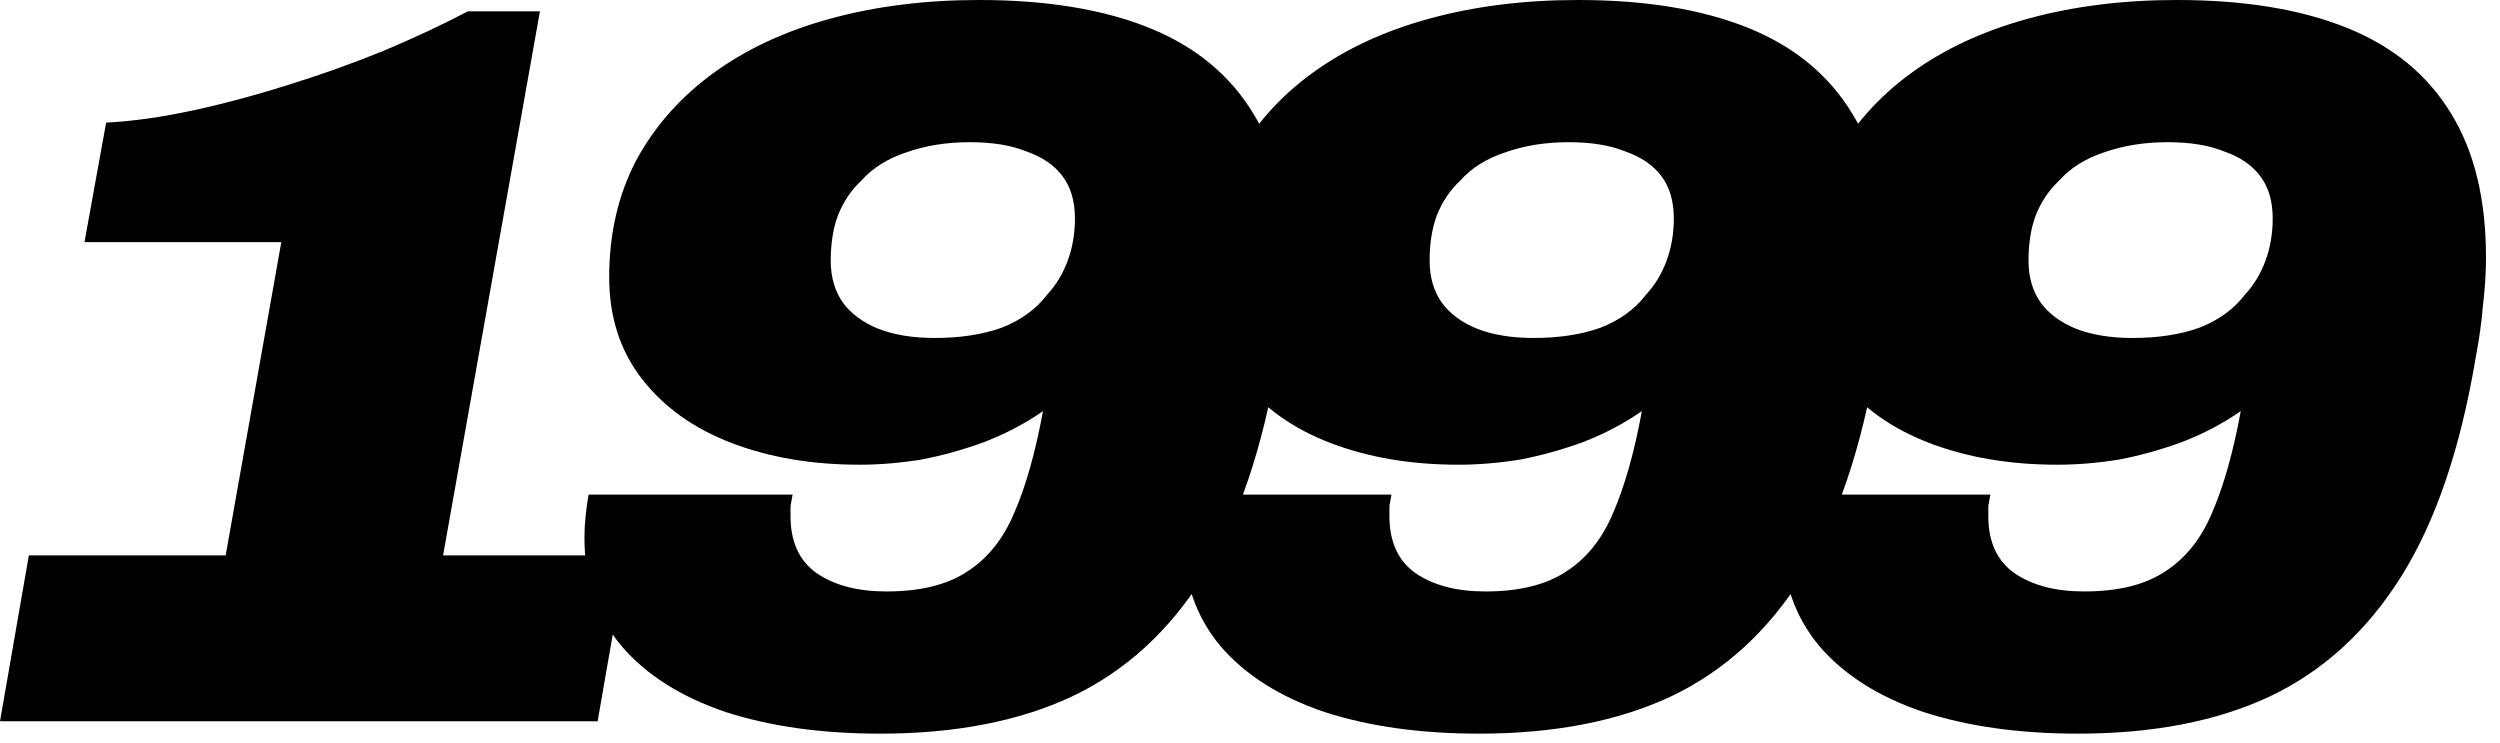 <svg width="148" height="44" viewBox="0 0 148 44" fill="none" xmlns="http://www.w3.org/2000/svg">
<path d="M-0 42.7L1.708 32.879L13.359 32.879L16.653 14.335L5.002 14.335L6.283 7.259C7.869 7.178 9.597 6.934 11.468 6.527C13.338 6.12 15.229 5.612 17.141 5.002C19.093 4.392 20.963 3.721 22.753 2.989C24.583 2.216 26.23 1.444 27.694 0.671L31.964 0.671L26.23 32.879L37.088 32.879L35.38 42.7L-0 42.7ZM52.107 43.432C48.65 43.432 45.6 43.005 42.957 42.151C40.314 41.256 38.26 39.955 36.796 38.247C35.332 36.498 34.6 34.363 34.6 31.842C34.6 31.435 34.62 31.029 34.661 30.622C34.702 30.175 34.763 29.727 34.844 29.28L46.922 29.28C46.881 29.483 46.841 29.707 46.8 29.951C46.8 30.154 46.8 30.358 46.8 30.561C46.8 32.066 47.308 33.184 48.325 33.916C49.382 34.648 50.765 35.014 52.473 35.014C54.466 35.014 56.052 34.628 57.231 33.855C58.451 33.082 59.386 31.923 60.037 30.378C60.728 28.792 61.298 26.779 61.745 24.339C60.688 25.071 59.529 25.681 58.268 26.169C57.048 26.616 55.808 26.962 54.547 27.206C53.286 27.409 52.066 27.511 50.887 27.511C48.081 27.511 45.56 27.084 43.323 26.23C41.086 25.376 39.317 24.115 38.016 22.448C36.715 20.781 36.064 18.768 36.064 16.409C36.064 13.847 36.593 11.549 37.65 9.516C38.748 7.483 40.273 5.754 42.225 4.331C44.177 2.908 46.495 1.83 49.179 1.098C51.863 0.366 54.791 -5.99686e-05 57.963 -6.01073e-05C61.948 -6.02815e-05 65.303 0.549 68.028 1.647C70.753 2.745 72.806 4.433 74.189 6.71C75.572 8.947 76.263 11.793 76.263 15.25C76.263 16.145 76.202 17.1 76.08 18.117C75.999 19.093 75.856 20.11 75.653 21.167C74.758 26.535 73.294 30.846 71.261 34.099C69.228 37.352 66.625 39.731 63.453 41.236C60.322 42.7 56.54 43.432 52.107 43.432ZM55.34 20.008C56.845 20.008 58.166 19.805 59.305 19.398C60.444 18.951 61.338 18.3 61.989 17.446C62.518 16.877 62.924 16.206 63.209 15.433C63.494 14.66 63.636 13.827 63.636 12.932C63.636 11.915 63.392 11.082 62.904 10.431C62.416 9.78 61.704 9.292 60.769 8.967C59.874 8.601 58.756 8.418 57.414 8.418C56.031 8.418 54.771 8.621 53.632 9.028C52.534 9.394 51.66 9.943 51.009 10.675C50.399 11.244 49.931 11.936 49.606 12.749C49.321 13.522 49.179 14.416 49.179 15.433C49.179 16.409 49.423 17.243 49.911 17.934C50.399 18.585 51.09 19.093 51.985 19.459C52.92 19.825 54.039 20.008 55.34 20.008ZM87.561 43.432C84.104 43.432 81.054 43.005 78.411 42.151C75.768 41.256 73.714 39.955 72.25 38.247C70.786 36.498 70.054 34.363 70.054 31.842C70.054 31.435 70.074 31.029 70.115 30.622C70.156 30.175 70.217 29.727 70.298 29.28L82.376 29.28C82.335 29.483 82.295 29.707 82.254 29.951C82.254 30.154 82.254 30.358 82.254 30.561C82.254 32.066 82.762 33.184 83.779 33.916C84.836 34.648 86.219 35.014 87.927 35.014C89.92 35.014 91.506 34.628 92.685 33.855C93.905 33.082 94.84 31.923 95.491 30.378C96.182 28.792 96.752 26.779 97.199 24.339C96.142 25.071 94.983 25.681 93.722 26.169C92.502 26.616 91.262 26.962 90.001 27.206C88.74 27.409 87.52 27.511 86.341 27.511C83.535 27.511 81.014 27.084 78.777 26.23C76.54 25.376 74.771 24.115 73.47 22.448C72.169 20.781 71.518 18.768 71.518 16.409C71.518 13.847 72.047 11.549 73.104 9.516C74.202 7.483 75.727 5.754 77.679 4.331C79.631 2.908 81.949 1.83 84.633 1.098C87.317 0.366 90.245 -6.15184e-05 93.417 -6.1657e-05C97.402 -6.18312e-05 100.757 0.549 103.482 1.647C106.207 2.745 108.26 4.433 109.643 6.71C111.026 8.947 111.717 11.793 111.717 15.25C111.717 16.145 111.656 17.1 111.534 18.117C111.453 19.093 111.31 20.11 111.107 21.167C110.212 26.535 108.748 30.846 106.715 34.099C104.682 37.352 102.079 39.731 98.907 41.236C95.776 42.7 91.994 43.432 87.561 43.432ZM90.794 20.008C92.299 20.008 93.62 19.805 94.759 19.398C95.898 18.951 96.792 18.3 97.443 17.446C97.972 16.877 98.378 16.206 98.663 15.433C98.948 14.66 99.09 13.827 99.09 12.932C99.09 11.915 98.846 11.082 98.358 10.431C97.87 9.78 97.158 9.292 96.223 8.967C95.328 8.601 94.21 8.418 92.868 8.418C91.485 8.418 90.225 8.621 89.086 9.028C87.988 9.394 87.114 9.943 86.463 10.675C85.853 11.244 85.385 11.936 85.06 12.749C84.775 13.522 84.633 14.416 84.633 15.433C84.633 16.409 84.877 17.243 85.365 17.934C85.853 18.585 86.544 19.093 87.439 19.459C88.374 19.825 89.493 20.008 90.794 20.008ZM123.015 43.432C119.558 43.432 116.508 43.005 113.865 42.151C111.222 41.256 109.168 39.955 107.704 38.247C106.24 36.498 105.508 34.363 105.508 31.842C105.508 31.435 105.528 31.029 105.569 30.622C105.61 30.175 105.671 29.727 105.752 29.28L117.83 29.28C117.789 29.483 117.749 29.707 117.708 29.951C117.708 30.154 117.708 30.358 117.708 30.561C117.708 32.066 118.216 33.184 119.233 33.916C120.29 34.648 121.673 35.014 123.381 35.014C125.374 35.014 126.96 34.628 128.139 33.855C129.359 33.082 130.294 31.923 130.945 30.378C131.636 28.792 132.206 26.779 132.653 24.339C131.596 25.071 130.437 25.681 129.176 26.169C127.956 26.616 126.716 26.962 125.455 27.206C124.194 27.409 122.974 27.511 121.795 27.511C118.989 27.511 116.468 27.084 114.231 26.23C111.994 25.376 110.225 24.115 108.924 22.448C107.623 20.781 106.972 18.768 106.972 16.409C106.972 13.847 107.501 11.549 108.558 9.516C109.656 7.483 111.181 5.754 113.133 4.331C115.085 2.908 117.403 1.83 120.087 1.098C122.771 0.366 125.699 -6.30681e-05 128.871 -6.32067e-05C132.856 -6.3381e-05 136.211 0.549 138.936 1.647C141.661 2.745 143.714 4.433 145.097 6.71C146.48 8.947 147.171 11.793 147.171 15.25C147.171 16.145 147.11 17.1 146.988 18.117C146.907 19.093 146.764 20.11 146.561 21.167C145.666 26.535 144.202 30.846 142.169 34.099C140.136 37.352 137.533 39.731 134.361 41.236C131.23 42.7 127.448 43.432 123.015 43.432ZM126.248 20.008C127.753 20.008 129.074 19.805 130.213 19.398C131.352 18.951 132.246 18.3 132.897 17.446C133.426 16.877 133.832 16.206 134.117 15.433C134.402 14.66 134.544 13.827 134.544 12.932C134.544 11.915 134.3 11.082 133.812 10.431C133.324 9.78 132.612 9.292 131.677 8.967C130.782 8.601 129.664 8.418 128.322 8.418C126.939 8.418 125.679 8.621 124.54 9.028C123.442 9.394 122.568 9.943 121.917 10.675C121.307 11.244 120.839 11.936 120.514 12.749C120.229 13.522 120.087 14.416 120.087 15.433C120.087 16.409 120.331 17.243 120.819 17.934C121.307 18.585 121.998 19.093 122.893 19.459C123.828 19.825 124.947 20.008 126.248 20.008Z" fill="black"/>
</svg>
